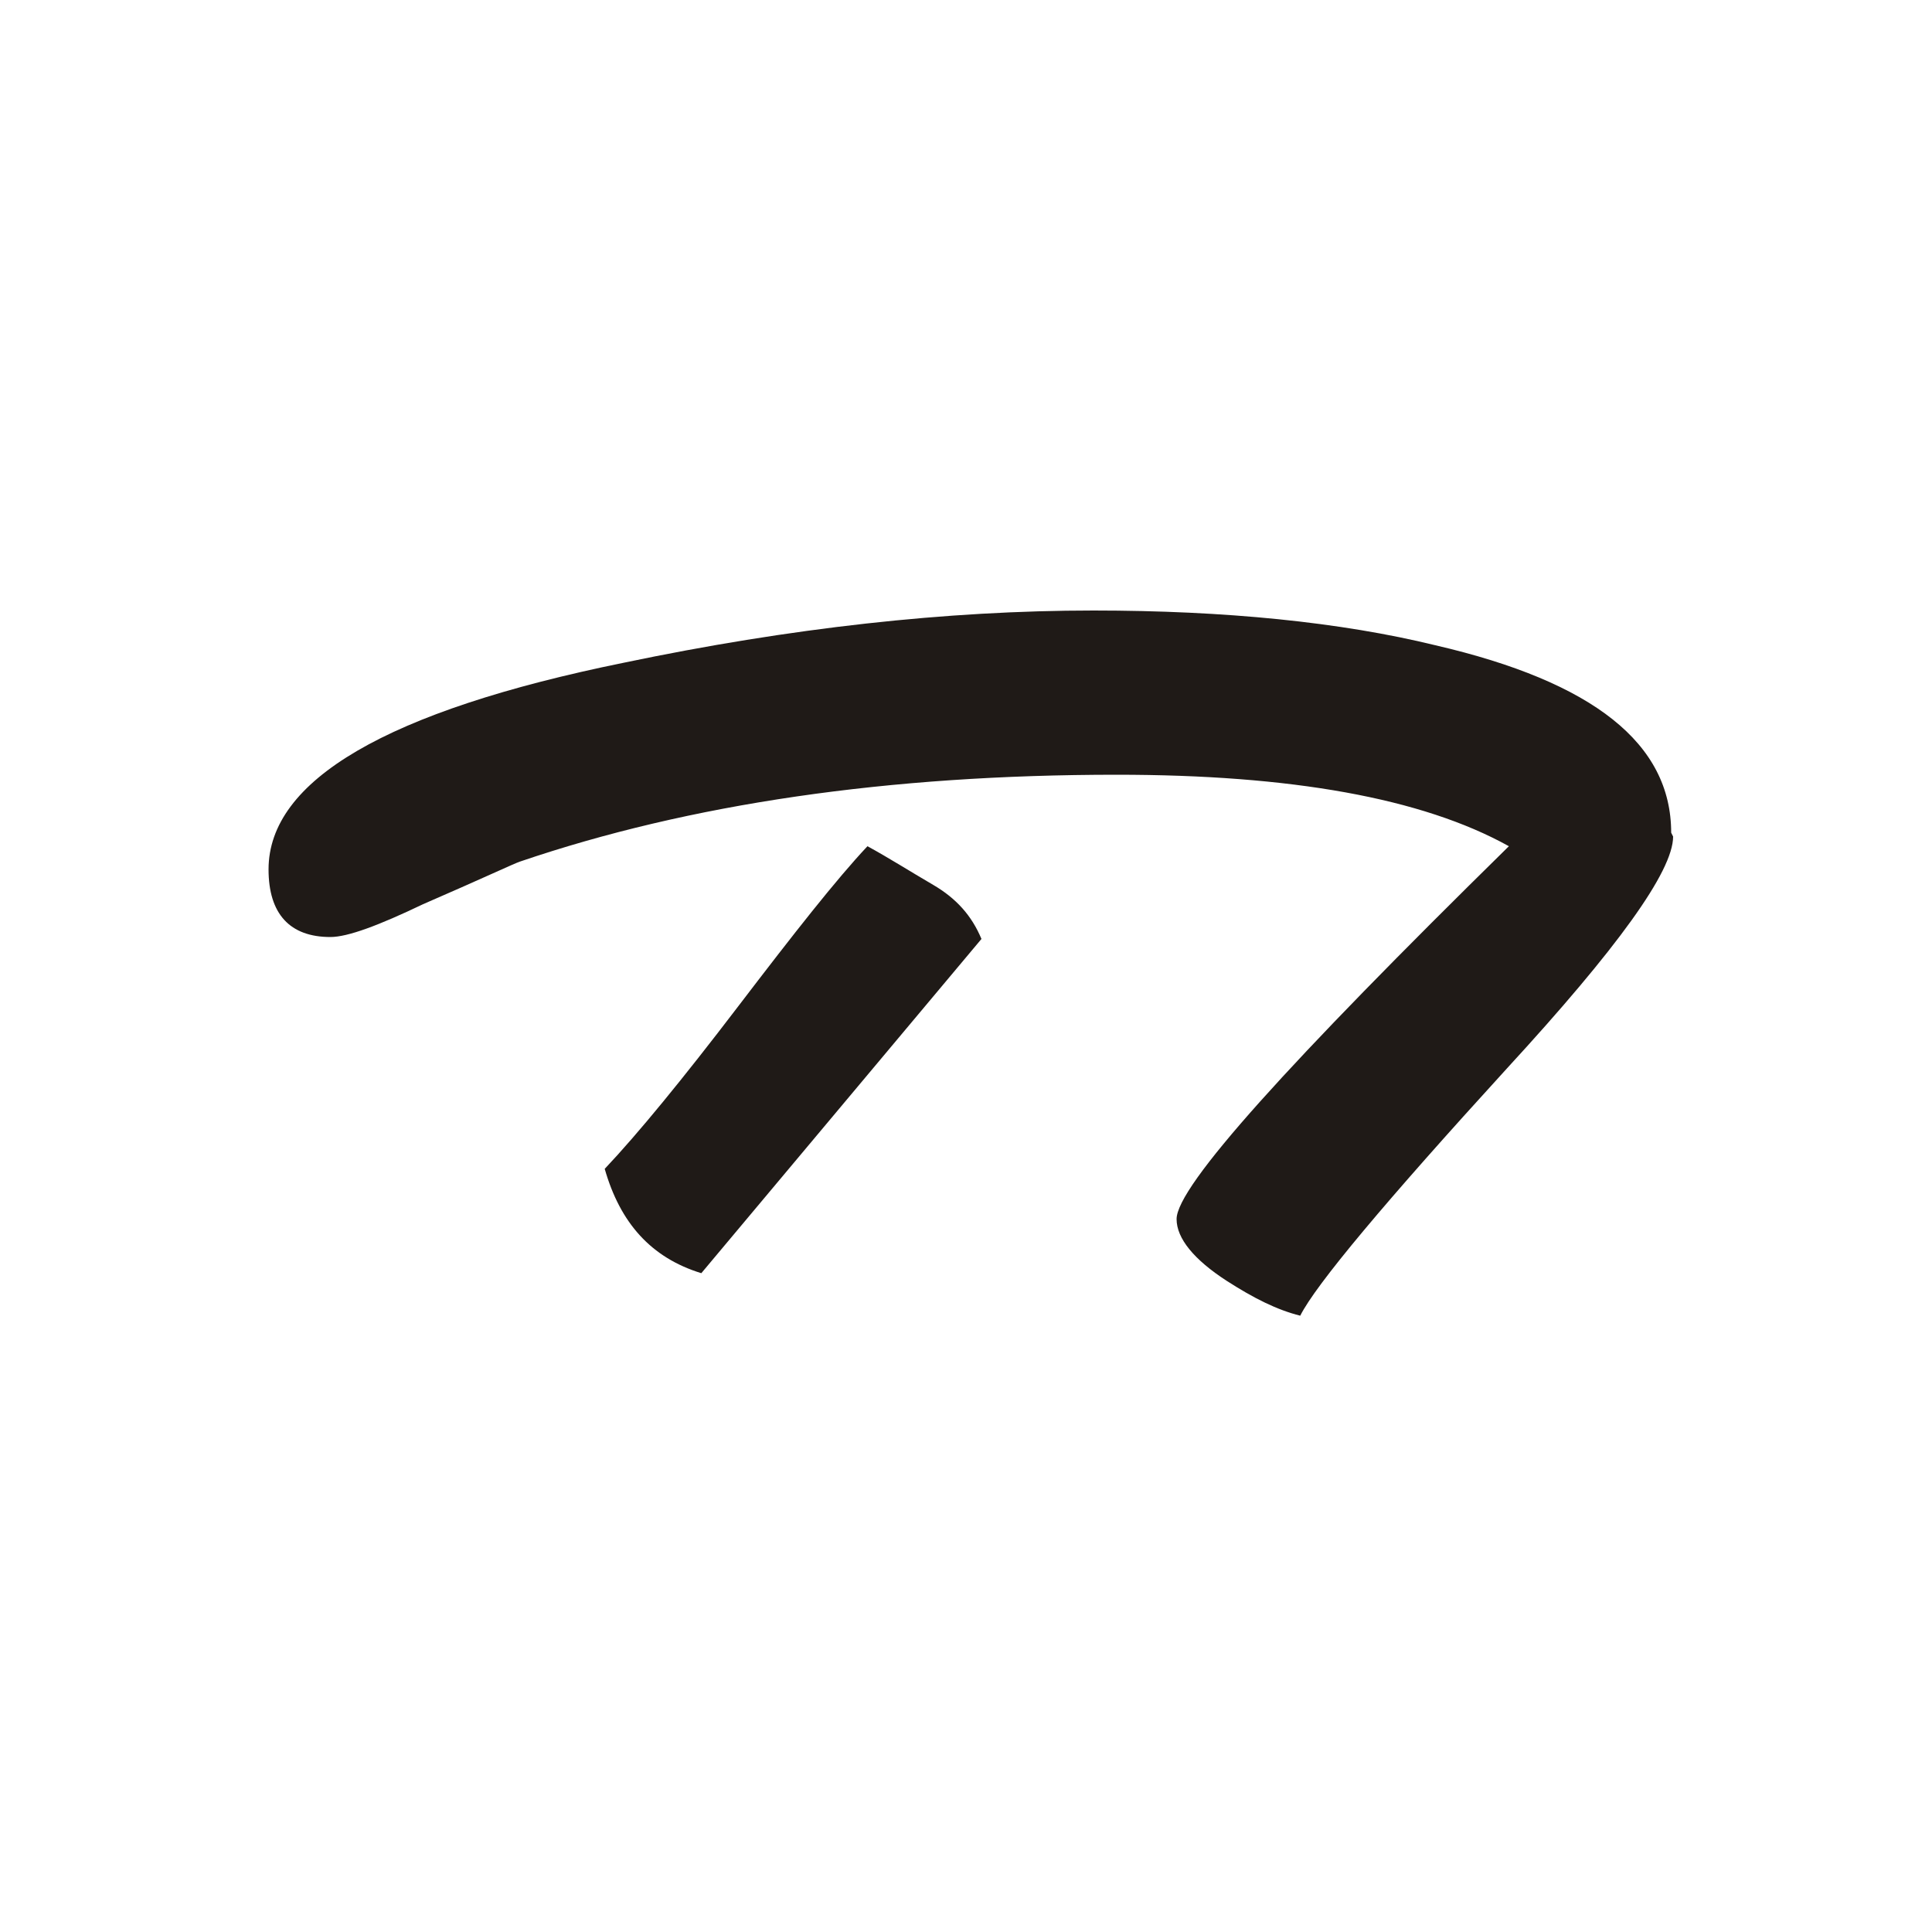 <?xml version="1.0" encoding="UTF-8"?>
<!DOCTYPE svg PUBLIC "-//W3C//DTD SVG 1.1//EN" "http://www.w3.org/Graphics/SVG/1.1/DTD/svg11.dtd">
<!-- Creator: CorelDRAW -->
<svg xmlns="http://www.w3.org/2000/svg" xml:space="preserve" width="1in" height="1in" style="shape-rendering:geometricPrecision; text-rendering:geometricPrecision; image-rendering:optimizeQuality; fill-rule:evenodd; clip-rule:evenodd"
viewBox="0 0 1 1"
 xmlns:xlink="http://www.w3.org/1999/xlink">
 <defs>
  <style type="text/css">
   <![CDATA[
    .fil0 {fill:#1F1A17;fill-rule:nonzero}
   ]]>
  </style>
 </defs>
 <g id="Layer_x0020_1">
  <path class="fil0" d="M0.866 0.433c0,0.018 -0.029,0.058 -0.086,0.12 -0.063,0.069 -0.099,0.112 -0.107,0.128 -0.012,-0.003 -0.024,-0.009 -0.038,-0.018 -0.017,-0.011 -0.026,-0.022 -0.026,-0.032 0,-0.017 0.058,-0.081 0.172,-0.193 -0.045,-0.025 -0.113,-0.037 -0.203,-0.037 -0.118,0 -0.221,0.015 -0.309,0.045 -0.003,0.001 -0.02,0.009 -0.05,0.022 -0.023,0.011 -0.039,0.017 -0.048,0.017 -0.021,0 -0.032,-0.012 -0.032,-0.035 0,-0.046 0.061,-0.082 0.184,-0.107 0.086,-0.018 0.167,-0.027 0.243,-0.027 0.068,0 0.128,0.006 0.177,0.018 0.082,0.019 0.122,0.051 0.122,0.097zm-0.417 0.005c0.011,0.006 0.022,0.013 0.034,0.02 0.012,0.007 0.02,0.016 0.025,0.028l-0.145 0.173c-0.026,-0.008 -0.042,-0.026 -0.05,-0.054 0.017,-0.018 0.04,-0.046 0.069,-0.084 0.029,-0.038 0.051,-0.066 0.067,-0.083z"/>
 </g>
</svg>
